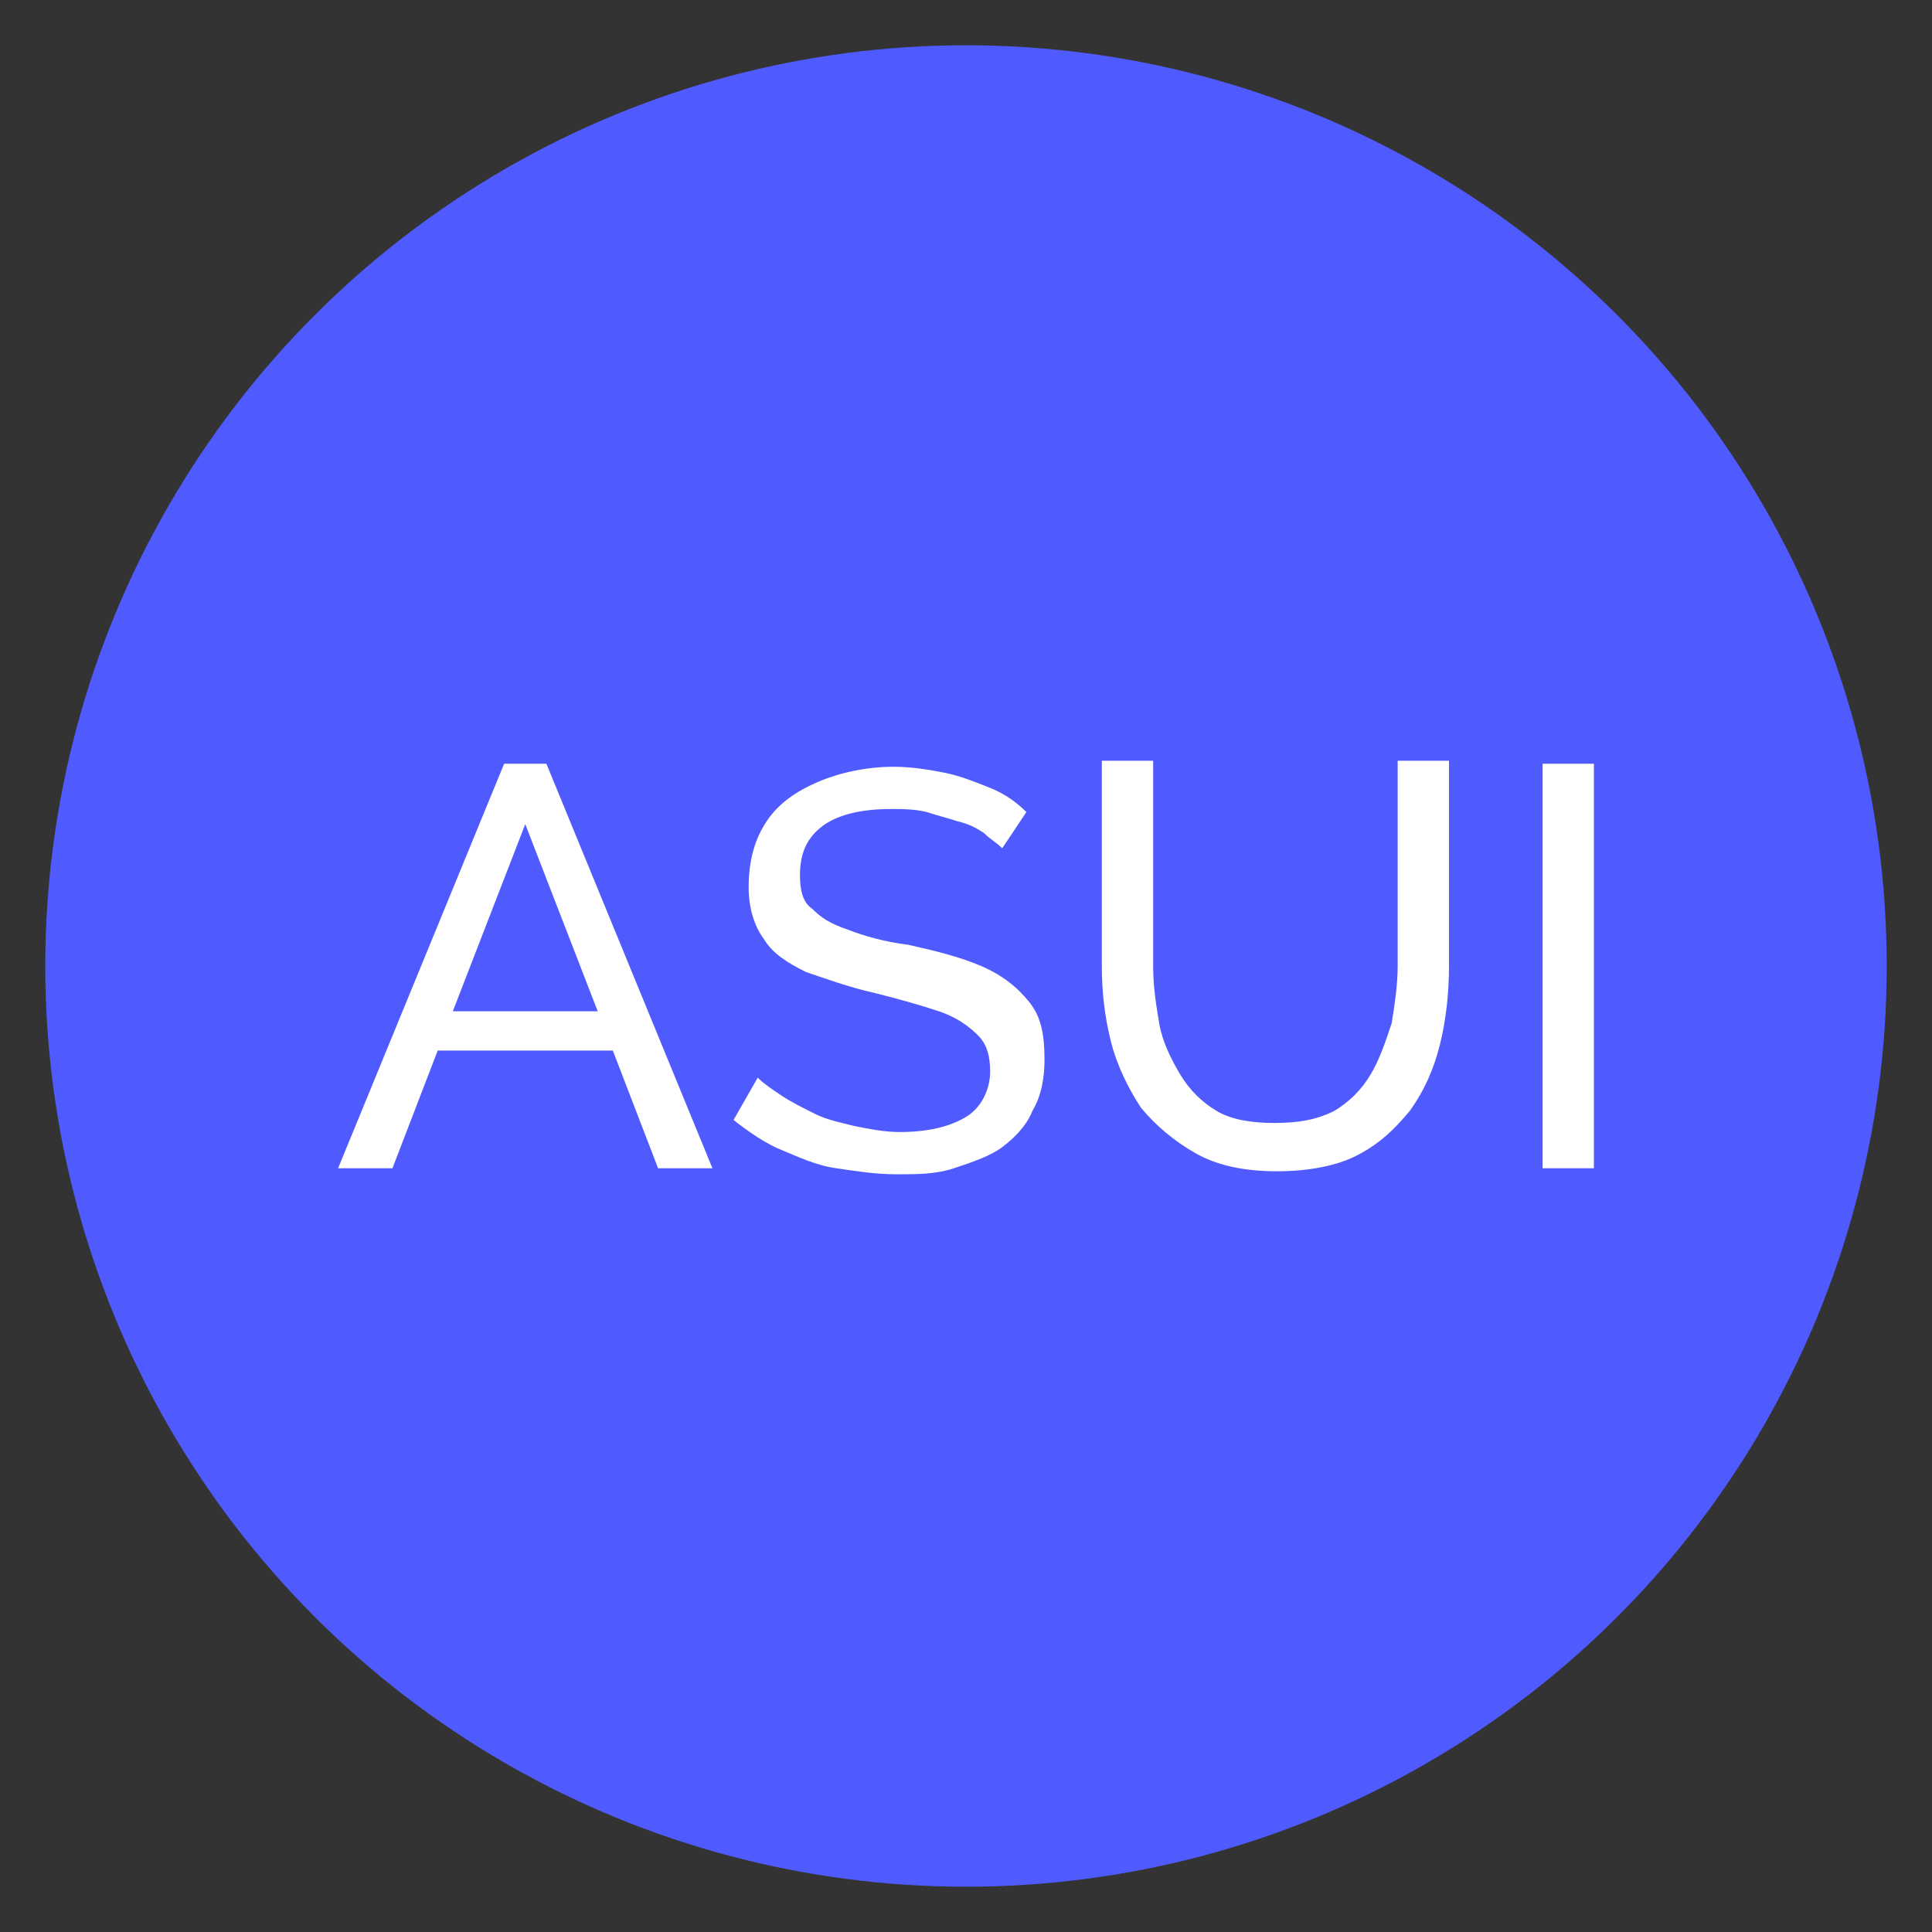 <?xml version="1.0" encoding="utf-8"?>
<!-- Generator: Adobe Illustrator 25.3.1, SVG Export Plug-In . SVG Version: 6.00 Build 0)  -->
<svg version="1.1" id="Vrstva_1" xmlns="http://www.w3.org/2000/svg" xmlns:xlink="http://www.w3.org/1999/xlink" x="0px" y="0px"
	 viewBox="0 0 64 64" style="enable-background:new 0 0 64 64;" xml:space="preserve">
<rect x="0" y="0" width="64" height="64" fill="#333333" stroke="none"/>
<style type="text/css">
	.st0{fill:#505BFF;}
	.st1{fill:#FFFFFF;}
</style>
<circle class="st0" cx="32" cy="32" r="30.5"/>
<g>
	<path class="st1" d="M16.7,25.3h1.4l5.5,13.4h-1.8l-1.5-3.9h-5.8L13,38.7h-1.8L16.7,25.3z M19.8,33.5l-2.4-6.2L15,33.5H19.8z"/>
	<path class="st1" d="M33.2,28.1c-0.2-0.2-0.4-0.3-0.6-0.5c-0.3-0.2-0.5-0.3-0.9-0.4c-0.3-0.1-0.7-0.2-1-0.3
		c-0.4-0.1-0.8-0.1-1.2-0.1c-1,0-1.8,0.2-2.3,0.6s-0.7,0.9-0.7,1.6c0,0.5,0.1,0.9,0.4,1.1c0.3,0.3,0.6,0.5,1.2,0.7
		c0.5,0.2,1.2,0.4,2,0.5c0.9,0.2,1.7,0.4,2.4,0.7c0.7,0.3,1.2,0.7,1.6,1.2c0.4,0.5,0.5,1.1,0.5,1.9c0,0.6-0.1,1.2-0.4,1.7
		c-0.2,0.5-0.6,0.9-1,1.2c-0.4,0.3-1,0.5-1.6,0.7s-1.2,0.2-1.9,0.2c-0.7,0-1.3-0.1-2-0.2s-1.3-0.4-1.8-0.6s-1.1-0.6-1.6-1l0.8-1.4
		c0.2,0.2,0.5,0.4,0.8,0.6c0.3,0.2,0.7,0.4,1.1,0.6c0.4,0.2,0.9,0.3,1.3,0.4c0.5,0.1,1,0.2,1.5,0.2c1,0,1.7-0.2,2.2-0.5
		c0.5-0.3,0.8-0.9,0.8-1.5c0-0.5-0.1-0.9-0.4-1.2c-0.3-0.3-0.7-0.6-1.3-0.8c-0.6-0.2-1.3-0.4-2.1-0.6c-0.9-0.2-1.7-0.5-2.3-0.7
		c-0.6-0.3-1.1-0.6-1.4-1.1c-0.3-0.4-0.5-1-0.5-1.7c0-0.9,0.2-1.6,0.6-2.2c0.4-0.6,1-1,1.7-1.3c0.7-0.3,1.6-0.5,2.5-0.5
		c0.6,0,1.2,0.1,1.7,0.2c0.5,0.1,1,0.3,1.5,0.5c0.5,0.2,0.9,0.5,1.2,0.8L33.2,28.1z"/>
	<path class="st1" d="M42.3,38.8c-1.1,0-2-0.2-2.7-0.6c-0.7-0.4-1.3-0.9-1.8-1.5c-0.4-0.6-0.8-1.4-1-2.2c-0.2-0.8-0.3-1.6-0.3-2.5
		v-6.8h1.7v6.8c0,0.7,0.1,1.3,0.2,1.9c0.1,0.6,0.4,1.2,0.7,1.7c0.3,0.5,0.7,0.9,1.2,1.2c0.5,0.3,1.2,0.4,1.9,0.4
		c0.8,0,1.4-0.1,2-0.4c0.5-0.3,0.9-0.7,1.2-1.2c0.3-0.5,0.5-1.1,0.7-1.7c0.1-0.6,0.2-1.3,0.2-1.9v-6.8h1.7v6.8
		c0,0.9-0.1,1.8-0.3,2.6c-0.2,0.8-0.5,1.5-1,2.2c-0.5,0.6-1,1.1-1.8,1.5C44.3,38.6,43.4,38.8,42.3,38.8z"/>
	<path class="st1" d="M51.1,38.7V25.3h1.7v13.4H51.1z"/>
</g>
</svg>
